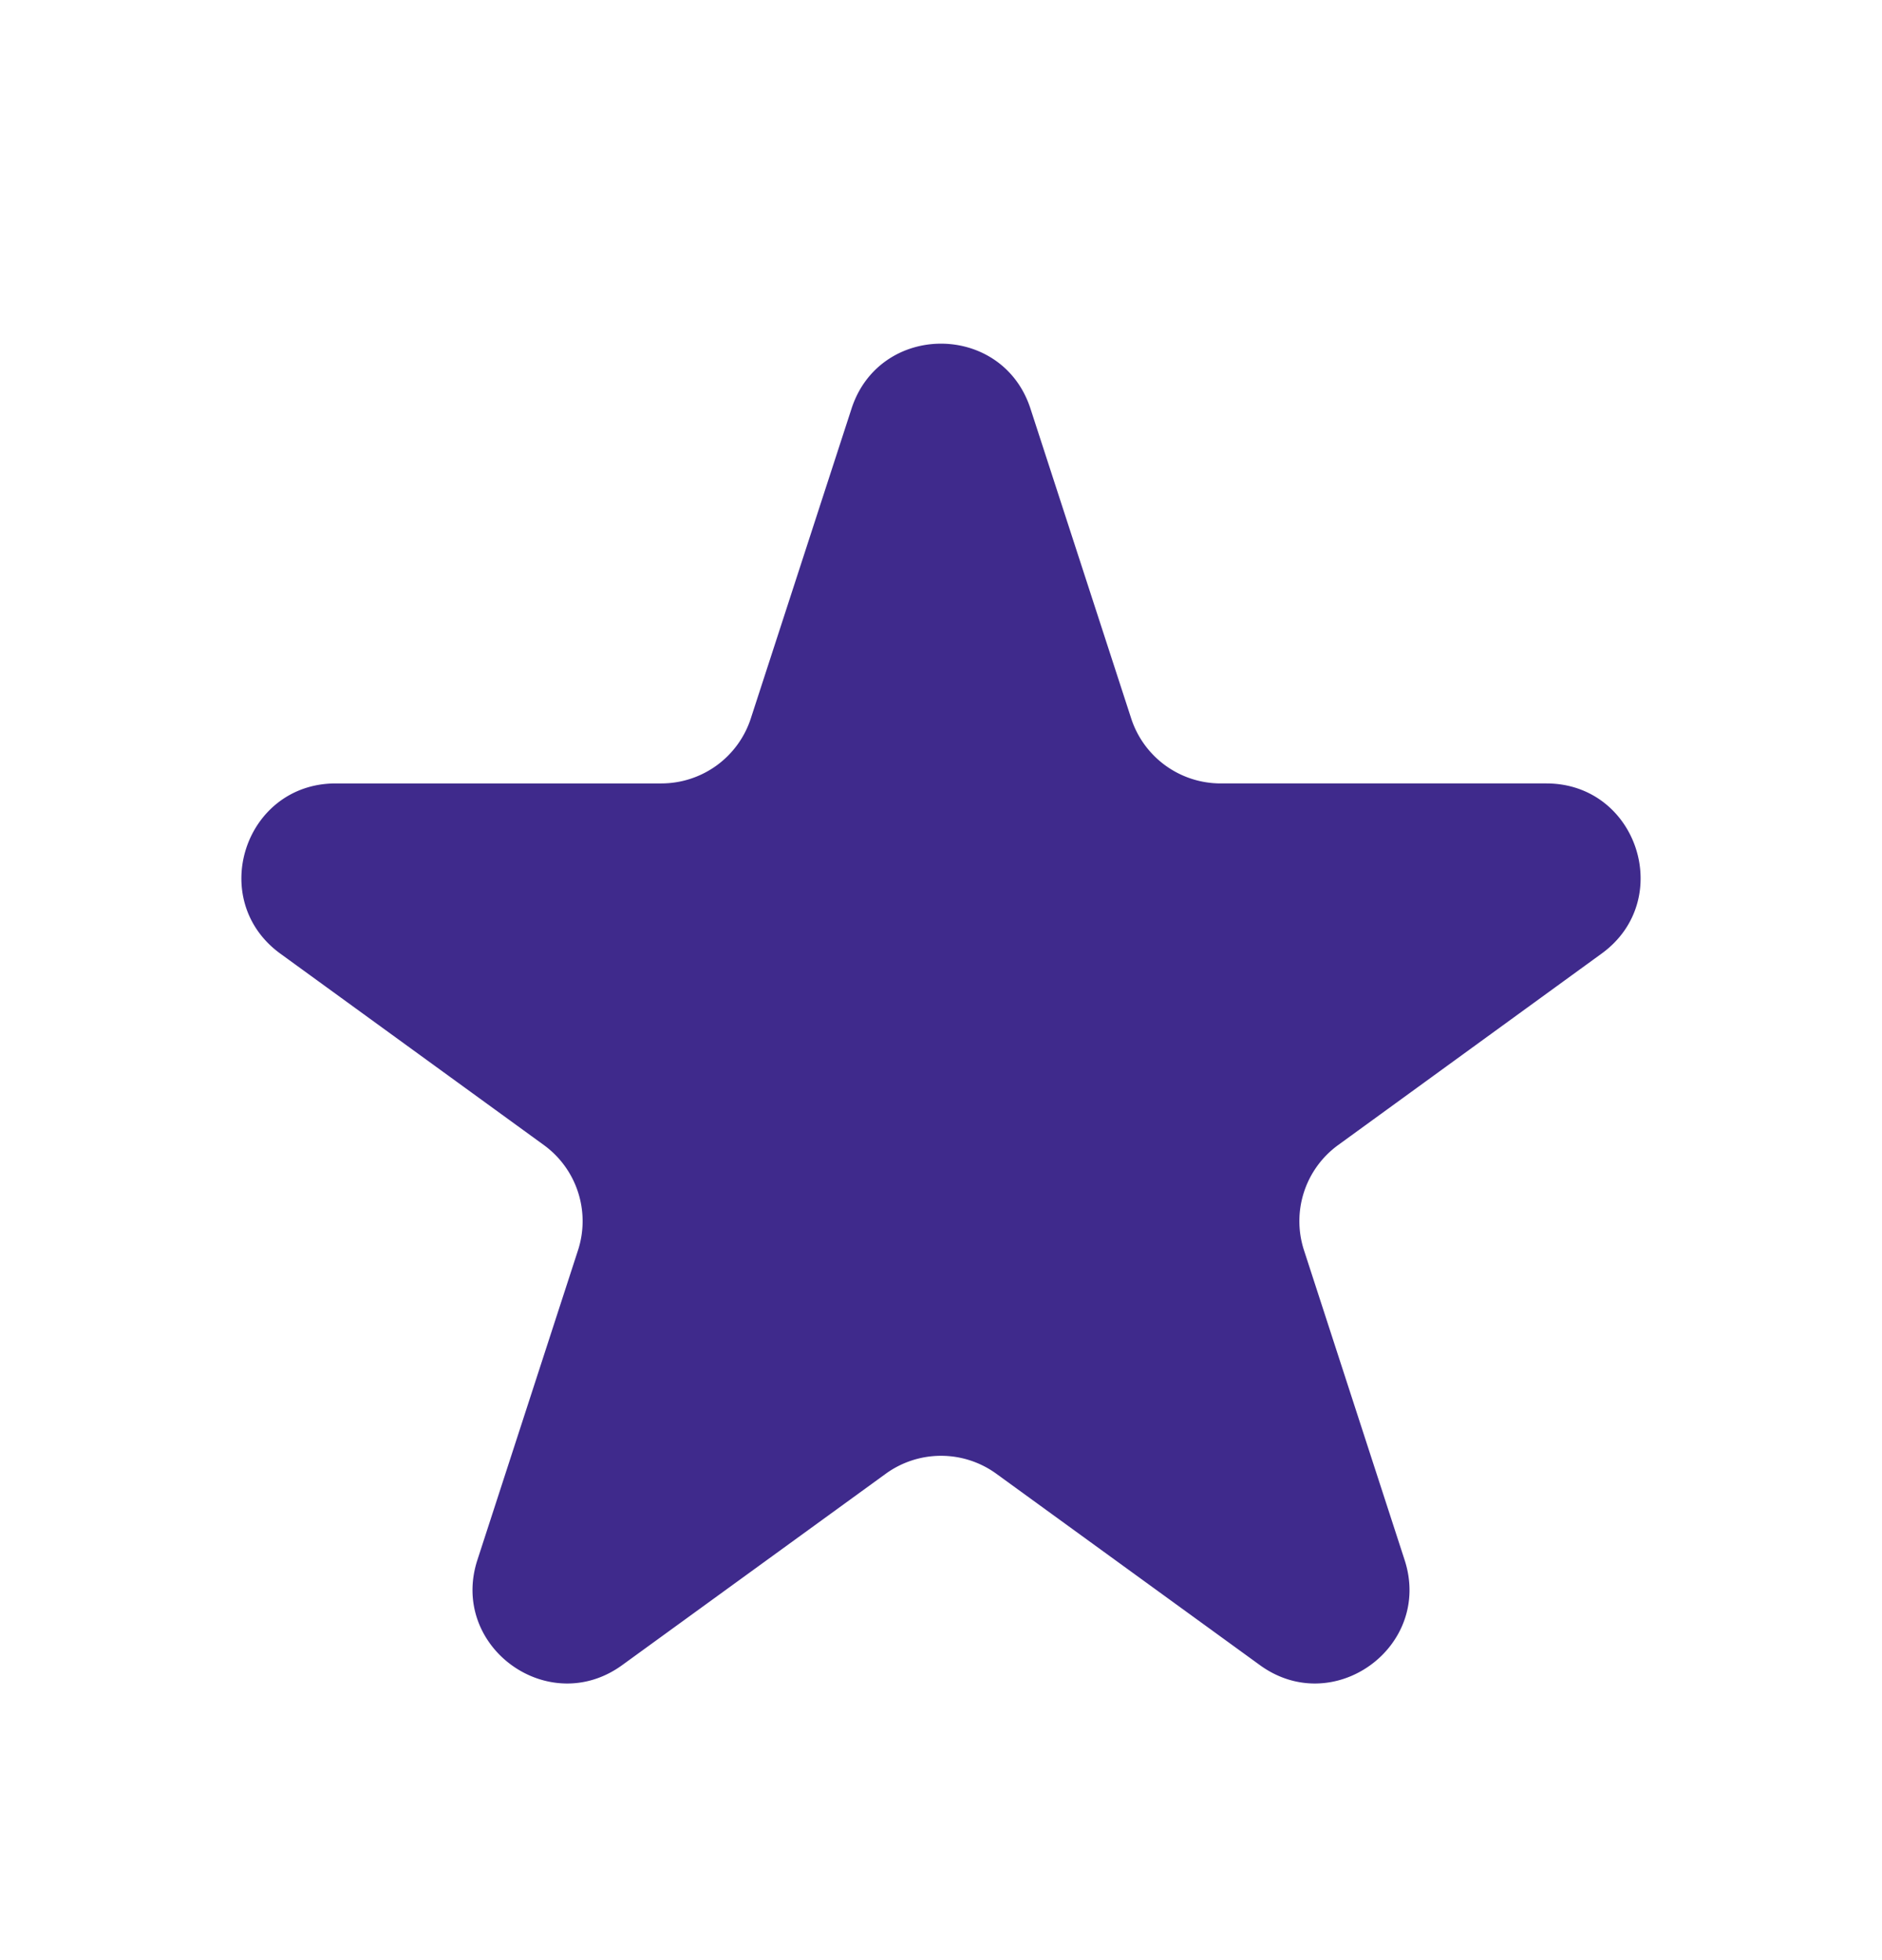 <svg xmlns="http://www.w3.org/2000/svg" width="24" height="25" fill="none"><path fill="#3F2A8C" d="M10.859 5.212c.359-1.105 1.923-1.105 2.282 0l1.284 3.95a1.2 1.2 0 0 0 1.141.83h4.153c1.163 0 1.646 1.487.706 2.17l-3.36 2.442a1.2 1.2 0 0 0-.436 1.342l1.283 3.95c.36 1.105-.906 2.025-1.846 1.341l-3.36-2.44a1.2 1.2 0 0 0-1.411 0l-3.36 2.44c-.941.684-2.206-.236-1.847-1.341l1.283-3.95a1.2 1.2 0 0 0-.436-1.342l-3.36-2.441c-.94-.684-.457-2.171.706-2.171h4.153a1.2 1.2 0 0 0 1.141-.83l1.284-3.95Z"/></svg>
